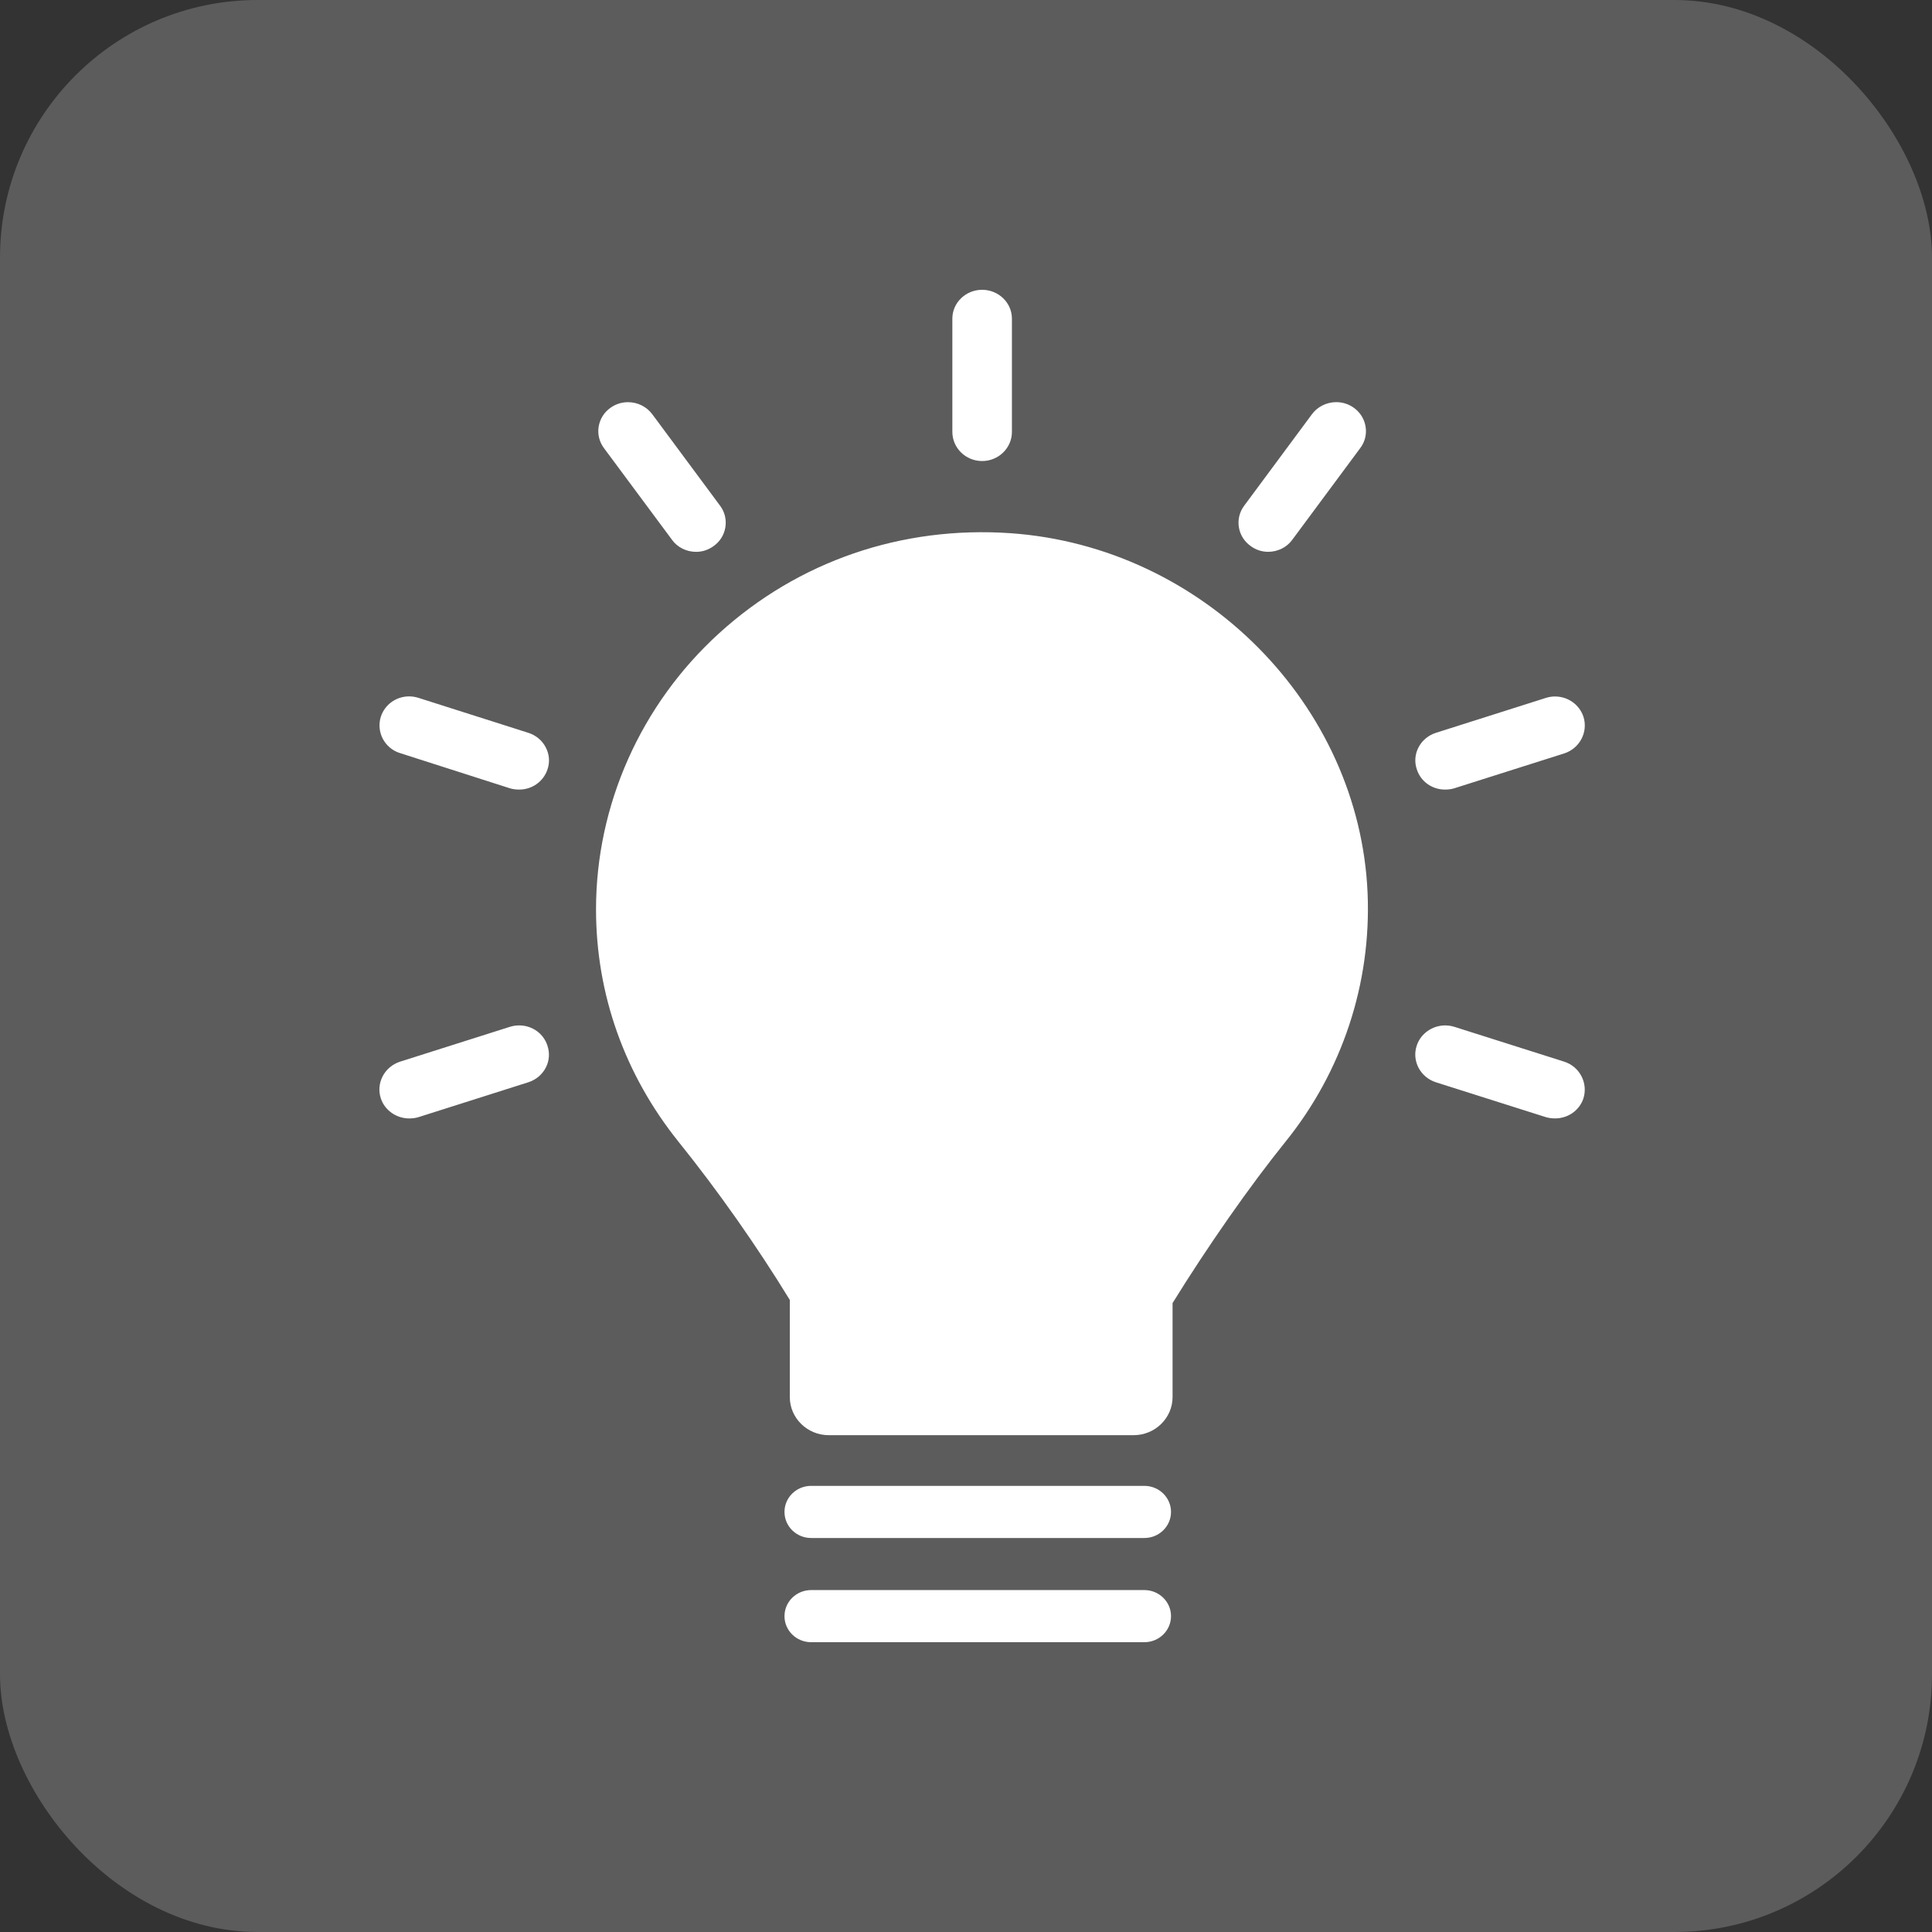 <svg width="60" height="60" viewBox="0 0 60 60" fill="none" xmlns="http://www.w3.org/2000/svg">
<rect x="0" y="0" width="60" height="60" fill="#333333" stroke="none"/>
<g id="Group 39345">
<g id="Brand Amplification">
<rect id="Rectangle 76" width="60" height="60" rx="8" fill="white" fill-opacity="0.2"/>
</g>
<g id="Group 39457">
<path id="Vector" d="M31.381 16.559C28.005 16.326 24.792 17.428 22.329 19.67C19.902 21.878 18.51 25.001 18.51 28.238C18.51 30.875 19.398 33.373 21.076 35.463C22.302 36.987 23.492 38.68 24.528 40.37V43.387C24.528 44.039 25.071 44.571 25.739 44.571H35.205C35.872 44.571 36.415 44.039 36.415 43.387V40.468C37.508 38.701 38.806 36.843 39.916 35.465C41.683 33.281 42.59 30.538 42.472 27.741C42.224 21.887 37.353 16.976 31.381 16.559ZM16.123 31.845C16.028 31.845 15.931 31.859 15.841 31.887L12.424 32.971C11.936 33.129 11.669 33.643 11.829 34.117C11.949 34.48 12.31 34.734 12.706 34.734C12.811 34.734 12.905 34.721 12.99 34.696L16.407 33.611C16.647 33.534 16.84 33.371 16.952 33.153C17.061 32.94 17.078 32.698 17 32.471C16.88 32.097 16.527 31.845 16.123 31.845ZM16.41 22.759L13 21.674C12.903 21.643 12.805 21.627 12.706 21.627C12.307 21.627 11.956 21.876 11.83 22.249C11.675 22.728 11.941 23.239 12.423 23.388L15.835 24.481C15.924 24.508 16.019 24.521 16.126 24.521C16.529 24.521 16.882 24.266 17.004 23.89C17.08 23.669 17.061 23.429 16.952 23.217C16.84 22.997 16.647 22.835 16.41 22.759ZM20.875 16.771C21.041 17 21.32 17.138 21.619 17.138C21.814 17.138 21.998 17.077 22.16 16.96C22.356 16.823 22.486 16.617 22.526 16.381C22.566 16.14 22.509 15.902 22.364 15.707L20.256 12.863C20.076 12.626 19.801 12.49 19.502 12.49C19.307 12.49 19.118 12.55 18.958 12.665C18.76 12.805 18.63 13.014 18.591 13.254C18.554 13.49 18.614 13.727 18.759 13.92L20.875 16.771ZM30.501 14.318C31.011 14.318 31.426 13.912 31.426 13.413V9.895C31.426 9.402 31.011 9 30.501 9C29.991 9 29.576 9.402 29.576 9.895V13.412C29.576 13.912 29.991 14.318 30.501 14.318ZM38.852 16.966C39.007 17.078 39.191 17.137 39.384 17.137C39.682 17.137 39.962 16.998 40.13 16.767L42.245 13.914C42.389 13.724 42.447 13.489 42.41 13.253C42.372 13.014 42.242 12.804 42.042 12.662C41.882 12.549 41.695 12.489 41.499 12.489C41.204 12.489 40.924 12.626 40.749 12.857L38.638 15.707C38.493 15.901 38.436 16.14 38.475 16.379C38.516 16.619 38.646 16.822 38.852 16.966ZM48.581 32.972L45.164 31.888C45.072 31.86 44.977 31.845 44.881 31.845C44.482 31.845 44.119 32.102 43.999 32.469C43.839 32.941 44.105 33.453 44.592 33.611L48.005 34.693C48.094 34.72 48.19 34.733 48.296 34.733C48.695 34.733 49.046 34.488 49.172 34.119C49.327 33.642 49.062 33.127 48.581 32.972ZM44.876 24.521C44.983 24.521 45.077 24.508 45.161 24.482L48.578 23.398C49.061 23.243 49.328 22.731 49.174 22.255C49.048 21.882 48.694 21.63 48.292 21.63C48.196 21.63 48.103 21.645 48.012 21.673L44.595 22.758C44.356 22.835 44.162 22.997 44.05 23.216C43.941 23.428 43.924 23.671 44.002 23.897C44.122 24.27 44.474 24.521 44.876 24.521ZM35.539 46.145H25.191C24.733 46.145 24.363 46.507 24.363 46.954C24.363 47.401 24.733 47.764 25.191 47.764H35.539C35.996 47.764 36.367 47.401 36.367 46.954C36.367 46.507 35.996 46.145 35.539 46.145ZM35.539 49.381H25.191C24.733 49.381 24.363 49.744 24.363 50.191C24.363 50.638 24.733 51 25.191 51H35.539C35.996 51 36.367 50.638 36.367 50.191C36.367 49.744 35.996 49.381 35.539 49.381Z" fill="white"/>
</g>
</g>
</svg>
